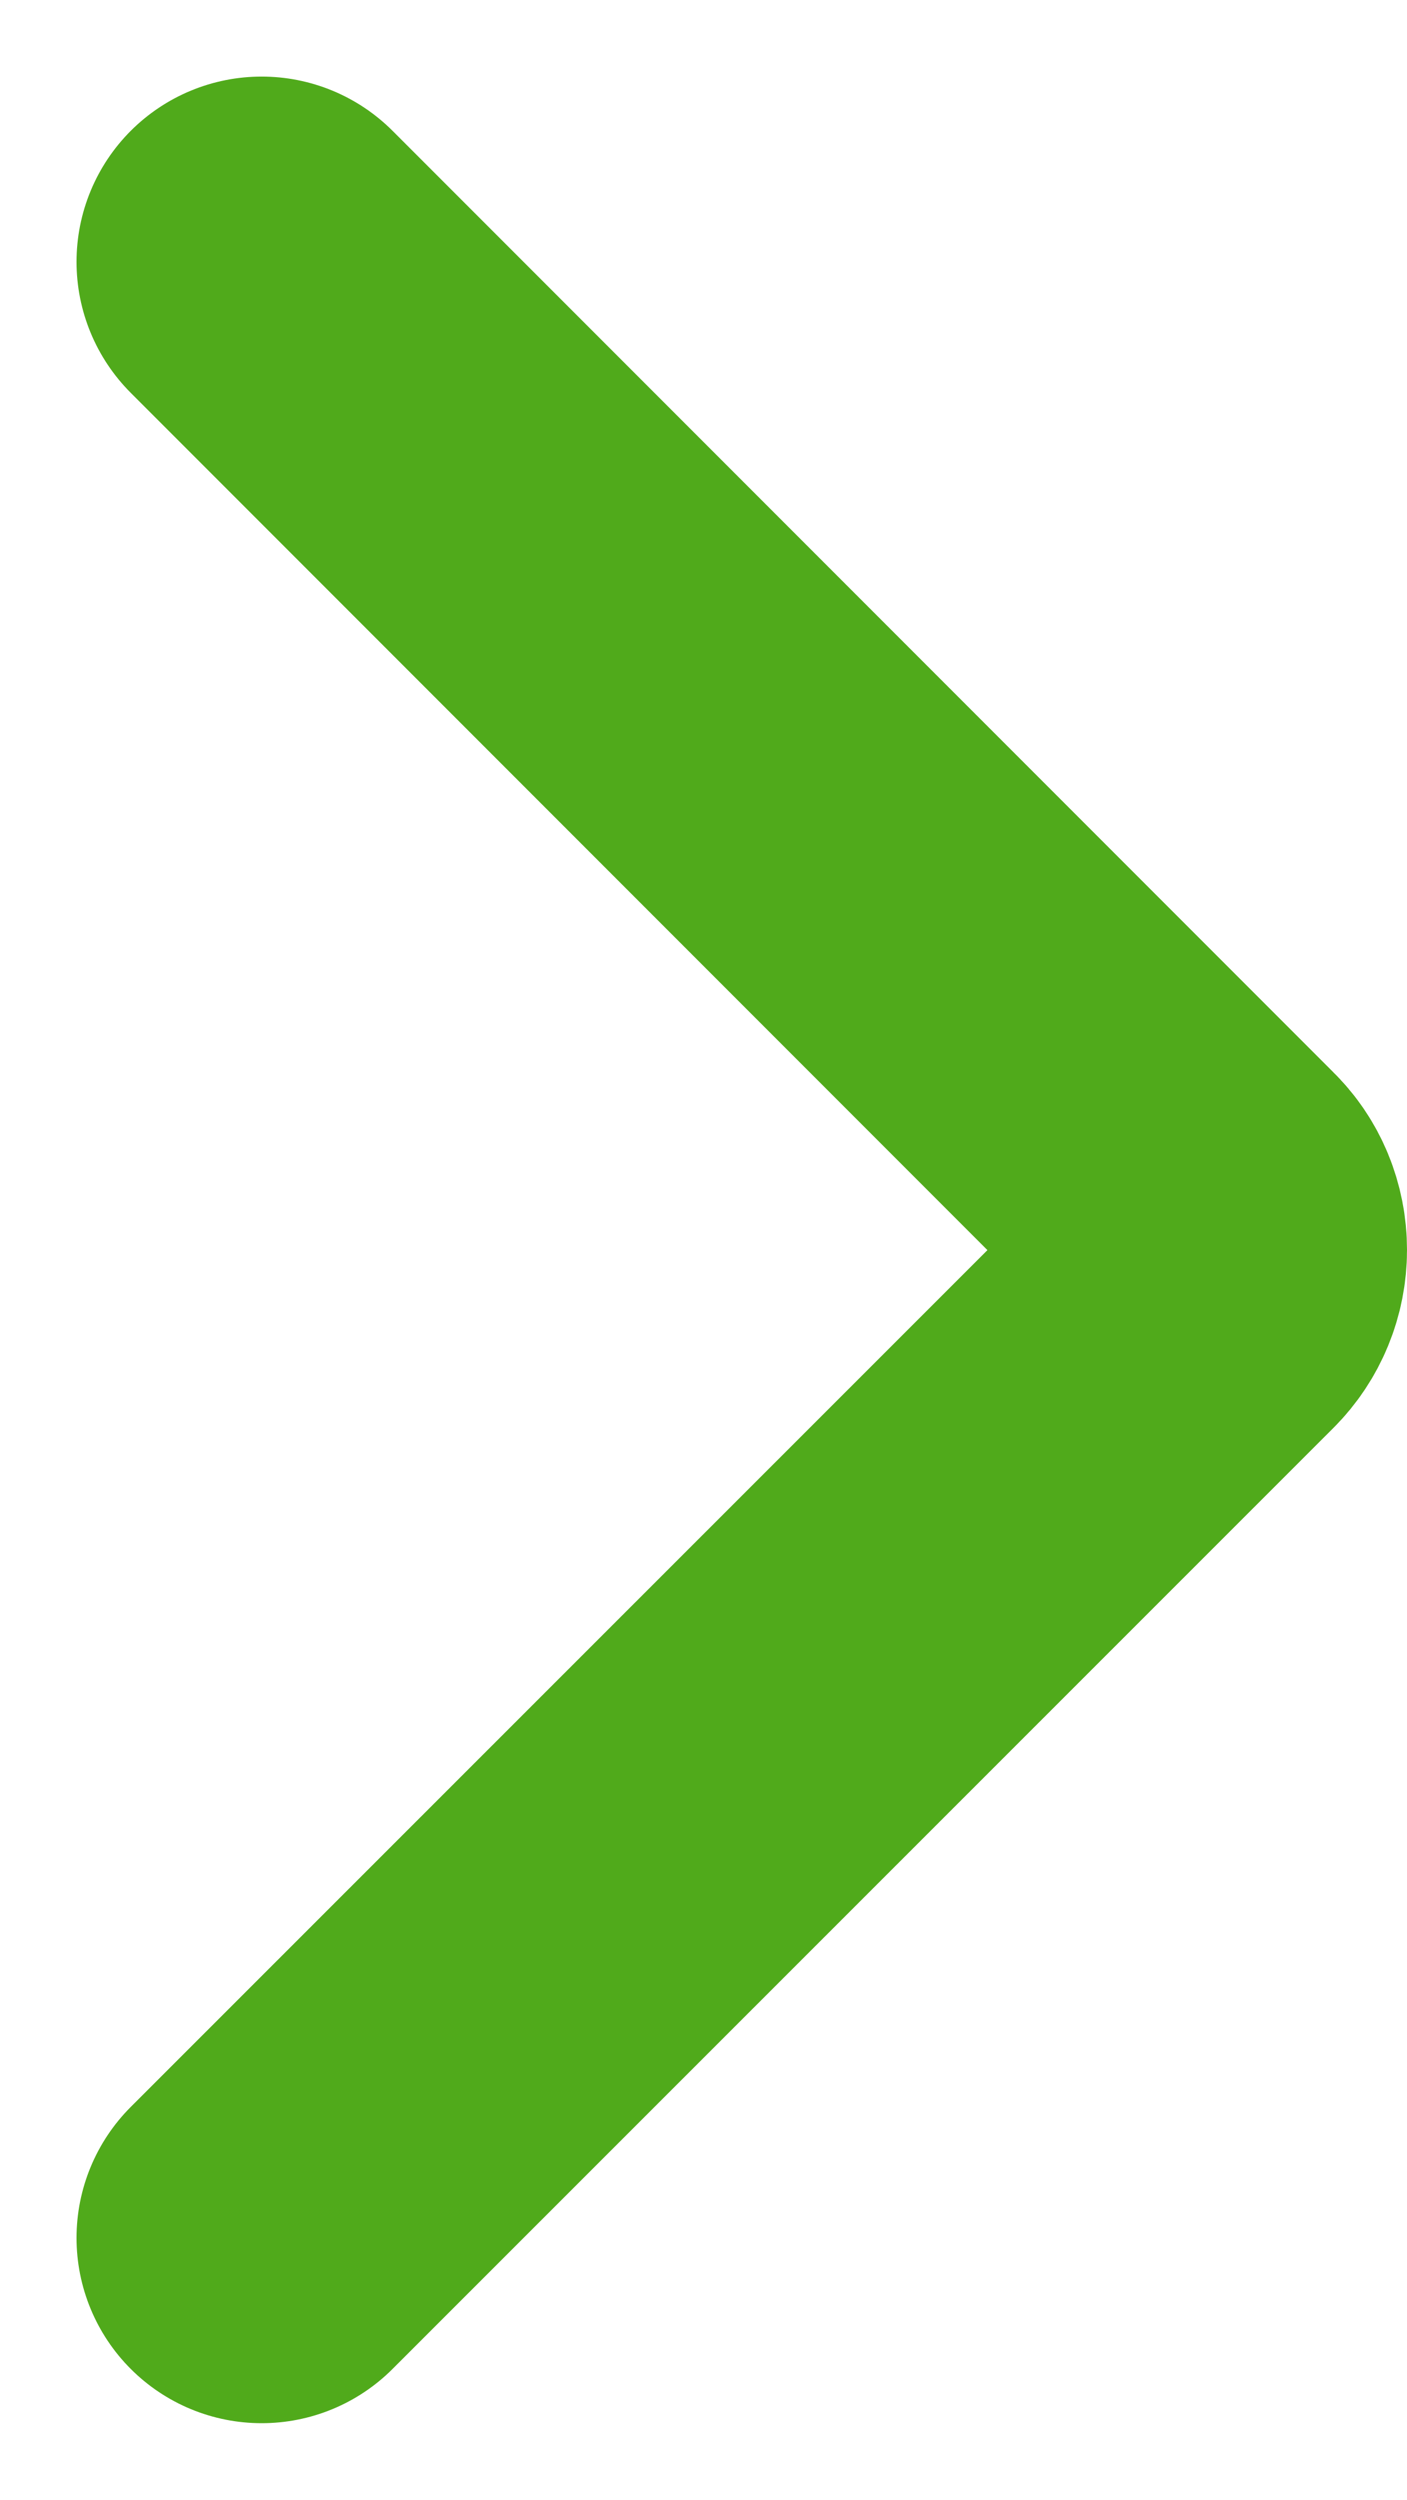 <svg xmlns="http://www.w3.org/2000/svg" width="5.7" height="10.121" xmlns:v="https://vecta.io/nano"><path d="M1.06 9.06L4.872 5.25c.05-.05.078-.118.078-.19s-.028-.14-.078-.188L1.06 1.06" fill="none" stroke="#50aa1b" stroke-linecap="round" stroke-linejoin="round" stroke-width="1.5"/></svg>
